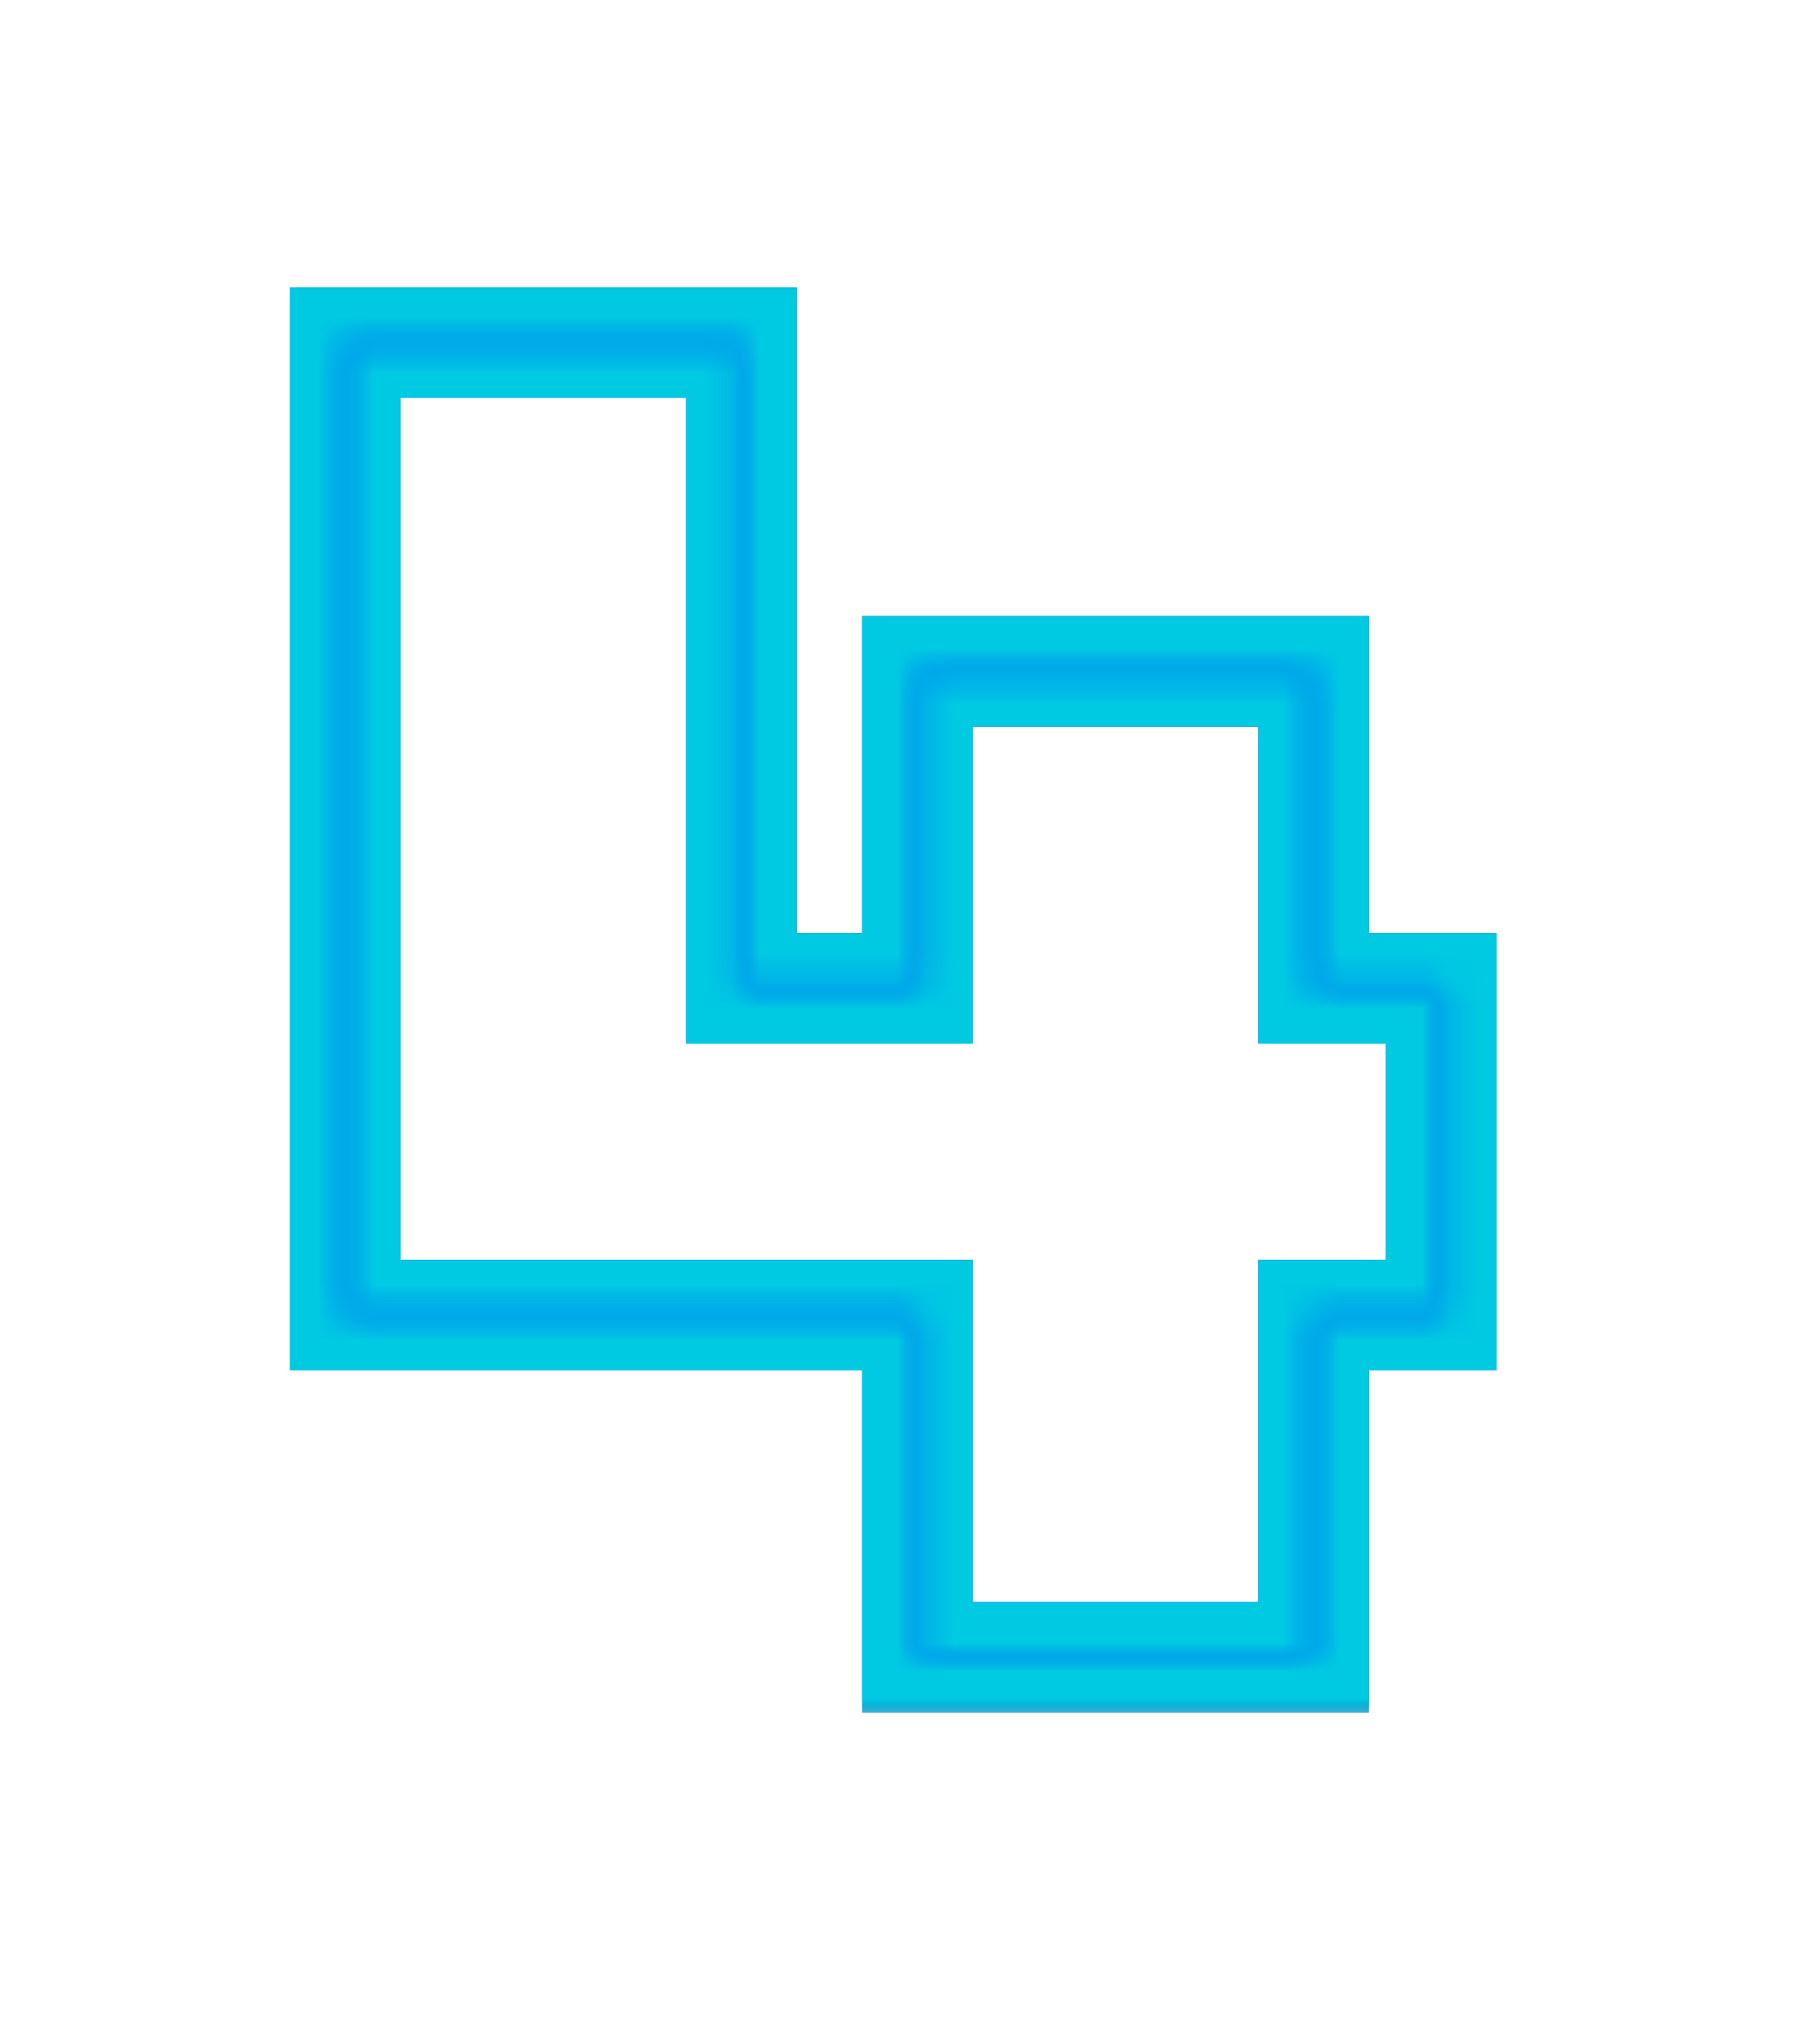 <?xml version="1.0" encoding="UTF-8"?> <svg xmlns="http://www.w3.org/2000/svg" width="65" height="74" viewBox="0 0 65 74" fill="none"><g filter="url(#filter0_f_184_5447)"><mask id="path-1-outside-1_184_5447" maskUnits="userSpaceOnUse" x="10" y="10" width="45" height="52" fill="black"><rect fill="white" x="10" y="10" width="45" height="52"></rect><path d="M52.19 35.78V47.61H47.57V60H33.22V47.61H12.5V12.4H26.85V35.78H33.22V24.3H47.57V35.78H52.19Z"></path></mask><path d="M52.19 35.78H54.19V33.78H52.19V35.78ZM52.19 47.61V49.61H54.19V47.61H52.19ZM47.57 47.61V45.61H45.57V47.61H47.57ZM47.57 60V62H49.57V60H47.57ZM33.22 60H31.22V62H33.22V60ZM33.22 47.61H35.22V45.61H33.22V47.61ZM12.5 47.61H10.5V49.61H12.5V47.61ZM12.5 12.4V10.4H10.5V12.4H12.5ZM26.85 12.4H28.85V10.4H26.85V12.4ZM26.85 35.78H24.85V37.78H26.85V35.78ZM33.22 35.78V37.78H35.22V35.78H33.22ZM33.22 24.3V22.3H31.22V24.3H33.22ZM47.57 24.3H49.57V22.3H47.57V24.3ZM47.57 35.78H45.57V37.78H47.57V35.78ZM52.19 35.78H50.19V47.61H52.19H54.19V35.78H52.19ZM52.19 47.61V45.61H47.57V47.61V49.61H52.19V47.61ZM47.57 47.61H45.57V60H47.57H49.57V47.61H47.57ZM47.57 60V58H33.22V60V62H47.57V60ZM33.22 60H35.22V47.61H33.22H31.22V60H33.22ZM33.22 47.61V45.61H12.5V47.61V49.61H33.22V47.61ZM12.5 47.61H14.5V12.4H12.5H10.5V47.61H12.5ZM12.5 12.4V14.4H26.85V12.4V10.4H12.5V12.4ZM26.85 12.4H24.85V35.78H26.85H28.85V12.4H26.85ZM26.85 35.78V37.78H33.22V35.78V33.78H26.85V35.78ZM33.22 35.78H35.22V24.3H33.22H31.22V35.78H33.22ZM33.22 24.3V26.3H47.57V24.3V22.3H33.22V24.3ZM47.57 24.3H45.57V35.78H47.57H49.57V24.3H47.57ZM47.57 35.78V37.78H52.19V35.78V33.78H47.57V35.78Z" fill="#013C93" mask="url(#path-1-outside-1_184_5447)"></path></g><g filter="url(#filter1_f_184_5447)"><mask id="path-3-outside-2_184_5447" maskUnits="userSpaceOnUse" x="10" y="10" width="45" height="52" fill="black"><rect fill="white" x="10" y="10" width="45" height="52"></rect><path d="M52.19 35.78V47.61H47.57V60H33.22V47.61H12.5V12.4H26.85V35.78H33.22V24.3H47.57V35.78H52.19Z"></path></mask><path d="M52.19 35.78H54.19V33.78H52.19V35.78ZM52.19 47.61V49.61H54.19V47.61H52.19ZM47.57 47.61V45.61H45.57V47.61H47.57ZM47.57 60V62H49.57V60H47.57ZM33.22 60H31.22V62H33.22V60ZM33.22 47.61H35.22V45.61H33.22V47.61ZM12.5 47.61H10.5V49.61H12.5V47.61ZM12.5 12.4V10.4H10.5V12.4H12.5ZM26.85 12.4H28.85V10.4H26.85V12.4ZM26.85 35.78H24.85V37.78H26.85V35.78ZM33.22 35.78V37.78H35.22V35.78H33.22ZM33.22 24.3V22.3H31.22V24.3H33.22ZM47.57 24.3H49.57V22.3H47.57V24.3ZM47.57 35.78H45.57V37.78H47.57V35.78ZM52.19 35.78H50.19V47.61H52.19H54.19V35.78H52.19ZM52.19 47.61V45.61H47.57V47.61V49.61H52.19V47.61ZM47.57 47.61H45.57V60H47.57H49.57V47.61H47.57ZM47.57 60V58H33.22V60V62H47.57V60ZM33.22 60H35.22V47.61H33.22H31.22V60H33.22ZM33.22 47.61V45.61H12.5V47.61V49.61H33.22V47.61ZM12.5 47.61H14.5V12.4H12.5H10.5V47.61H12.5ZM12.5 12.4V14.4H26.85V12.4V10.4H12.5V12.4ZM26.85 12.4H24.85V35.78H26.85H28.85V12.4H26.85ZM26.85 35.78V37.78H33.22V35.78V33.78H26.85V35.78ZM33.22 35.78H35.22V24.3H33.22H31.22V35.78H33.22ZM33.22 24.3V26.3H47.57V24.3V22.3H33.22V24.3ZM47.57 24.3H45.57V35.78H47.57H49.57V24.3H47.57ZM47.57 35.78V37.78H52.19V35.78V33.78H47.57V35.78Z" fill="#00C9E2" mask="url(#path-3-outside-2_184_5447)"></path></g><g filter="url(#filter2_f_184_5447)"><mask id="path-5-inside-3_184_5447" fill="white"><path d="M52.19 35.78V47.61H47.57V60H33.22V47.61H12.5V12.4H26.85V35.78H33.22V24.3H47.57V35.78H52.19Z"></path></mask><path d="M52.19 35.78H54.19V33.78H52.19V35.78ZM52.19 47.61V49.61H54.19V47.61H52.19ZM47.57 47.61V45.61H45.57V47.61H47.57ZM47.57 60V62H49.57V60H47.57ZM33.22 60H31.22V62H33.22V60ZM33.22 47.61H35.22V45.61H33.22V47.61ZM12.5 47.61H10.5V49.61H12.5V47.61ZM12.5 12.4V10.4H10.5V12.4H12.5ZM26.85 12.4H28.85V10.4H26.85V12.4ZM26.85 35.78H24.85V37.78H26.85V35.78ZM33.22 35.78V37.78H35.22V35.78H33.22ZM33.22 24.3V22.3H31.22V24.3H33.22ZM47.57 24.3H49.57V22.3H47.57V24.3ZM47.57 35.78H45.57V37.78H47.57V35.78ZM52.19 35.78H50.19V47.61H52.19H54.19V35.78H52.19ZM52.19 47.61V45.61H47.57V47.61V49.61H52.19V47.61ZM47.57 47.61H45.57V60H47.57H49.57V47.61H47.57ZM47.57 60V58H33.22V60V62H47.57V60ZM33.22 60H35.22V47.61H33.22H31.22V60H33.22ZM33.22 47.61V45.61H12.5V47.61V49.61H33.22V47.61ZM12.5 47.61H14.5V12.4H12.5H10.5V47.61H12.5ZM12.5 12.4V14.4H26.85V12.4V10.4H12.5V12.4ZM26.85 12.4H24.85V35.78H26.85H28.85V12.4H26.85ZM26.85 35.78V37.78H33.22V35.78V33.78H26.85V35.78ZM33.22 35.78H35.22V24.3H33.22H31.22V35.78H33.22ZM33.22 24.3V26.3H47.57V24.3V22.3H33.22V24.3ZM47.57 24.3H45.57V35.78H47.57H49.57V24.3H47.57ZM47.57 35.78V37.78H52.19V35.78V33.78H47.57V35.78Z" fill="#004DFF" mask="url(#path-5-inside-3_184_5447)"></path></g><mask id="path-7-inside-4_184_5447" fill="white"><path d="M52.19 35.78V47.61H47.57V60H33.22V47.61H12.5V12.4H26.85V35.78H33.22V24.3H47.57V35.78H52.19Z"></path></mask><path d="M52.19 35.78H54.19V33.78H52.19V35.78ZM52.19 47.61V49.61H54.19V47.61H52.19ZM47.57 47.61V45.61H45.57V47.61H47.57ZM47.57 60V62H49.57V60H47.57ZM33.22 60H31.22V62H33.22V60ZM33.22 47.61H35.22V45.61H33.22V47.61ZM12.5 47.61H10.5V49.61H12.5V47.61ZM12.5 12.4V10.4H10.5V12.4H12.5ZM26.85 12.4H28.85V10.4H26.85V12.4ZM26.85 35.78H24.85V37.78H26.85V35.78ZM33.22 35.78V37.78H35.22V35.78H33.22ZM33.22 24.3V22.3H31.22V24.3H33.22ZM47.57 24.3H49.57V22.3H47.57V24.3ZM47.57 35.78H45.57V37.78H47.57V35.78ZM52.19 35.78H50.19V47.61H52.19H54.19V35.78H52.19ZM52.19 47.61V45.61H47.57V47.61V49.61H52.19V47.61ZM47.57 47.61H45.57V60H47.57H49.57V47.61H47.57ZM47.57 60V58H33.22V60V62H47.57V60ZM33.22 60H35.22V47.61H33.22H31.22V60H33.22ZM33.22 47.61V45.61H12.5V47.61V49.61H33.22V47.61ZM12.5 47.61H14.5V12.4H12.5H10.5V47.61H12.5ZM12.5 12.4V14.4H26.85V12.4V10.4H12.5V12.4ZM26.85 12.4H24.85V35.78H26.85H28.85V12.4H26.85ZM26.85 35.78V37.78H33.22V35.78V33.78H26.85V35.78ZM33.22 35.78H35.22V24.3H33.22H31.22V35.78H33.22ZM33.22 24.3V26.3H47.57V24.3V22.3H33.22V24.3ZM47.57 24.3H45.57V35.78H47.57H49.57V24.3H47.57ZM47.57 35.78V37.78H52.19V35.78V33.78H47.57V35.78Z" fill="#00C9E2" mask="url(#path-7-inside-4_184_5447)"></path><defs><filter id="filter0_f_184_5447" x="0.5" y="0.4" width="63.69" height="71.6" filterUnits="userSpaceOnUse" color-interpolation-filters="sRGB"><feFlood flood-opacity="0" result="BackgroundImageFix"></feFlood><feBlend mode="normal" in="SourceGraphic" in2="BackgroundImageFix" result="shape"></feBlend><feGaussianBlur stdDeviation="5" result="effect1_foregroundBlur_184_5447"></feGaussianBlur></filter><filter id="filter1_f_184_5447" x="0.5" y="0.4" width="63.69" height="71.6" filterUnits="userSpaceOnUse" color-interpolation-filters="sRGB"><feFlood flood-opacity="0" result="BackgroundImageFix"></feFlood><feBlend mode="normal" in="SourceGraphic" in2="BackgroundImageFix" result="shape"></feBlend><feGaussianBlur stdDeviation="5" result="effect1_foregroundBlur_184_5447"></feGaussianBlur></filter><filter id="filter2_f_184_5447" x="2.5" y="2.4" width="59.69" height="67.6" filterUnits="userSpaceOnUse" color-interpolation-filters="sRGB"><feFlood flood-opacity="0" result="BackgroundImageFix"></feFlood><feBlend mode="normal" in="SourceGraphic" in2="BackgroundImageFix" result="shape"></feBlend><feGaussianBlur stdDeviation="5" result="effect1_foregroundBlur_184_5447"></feGaussianBlur></filter></defs></svg> 